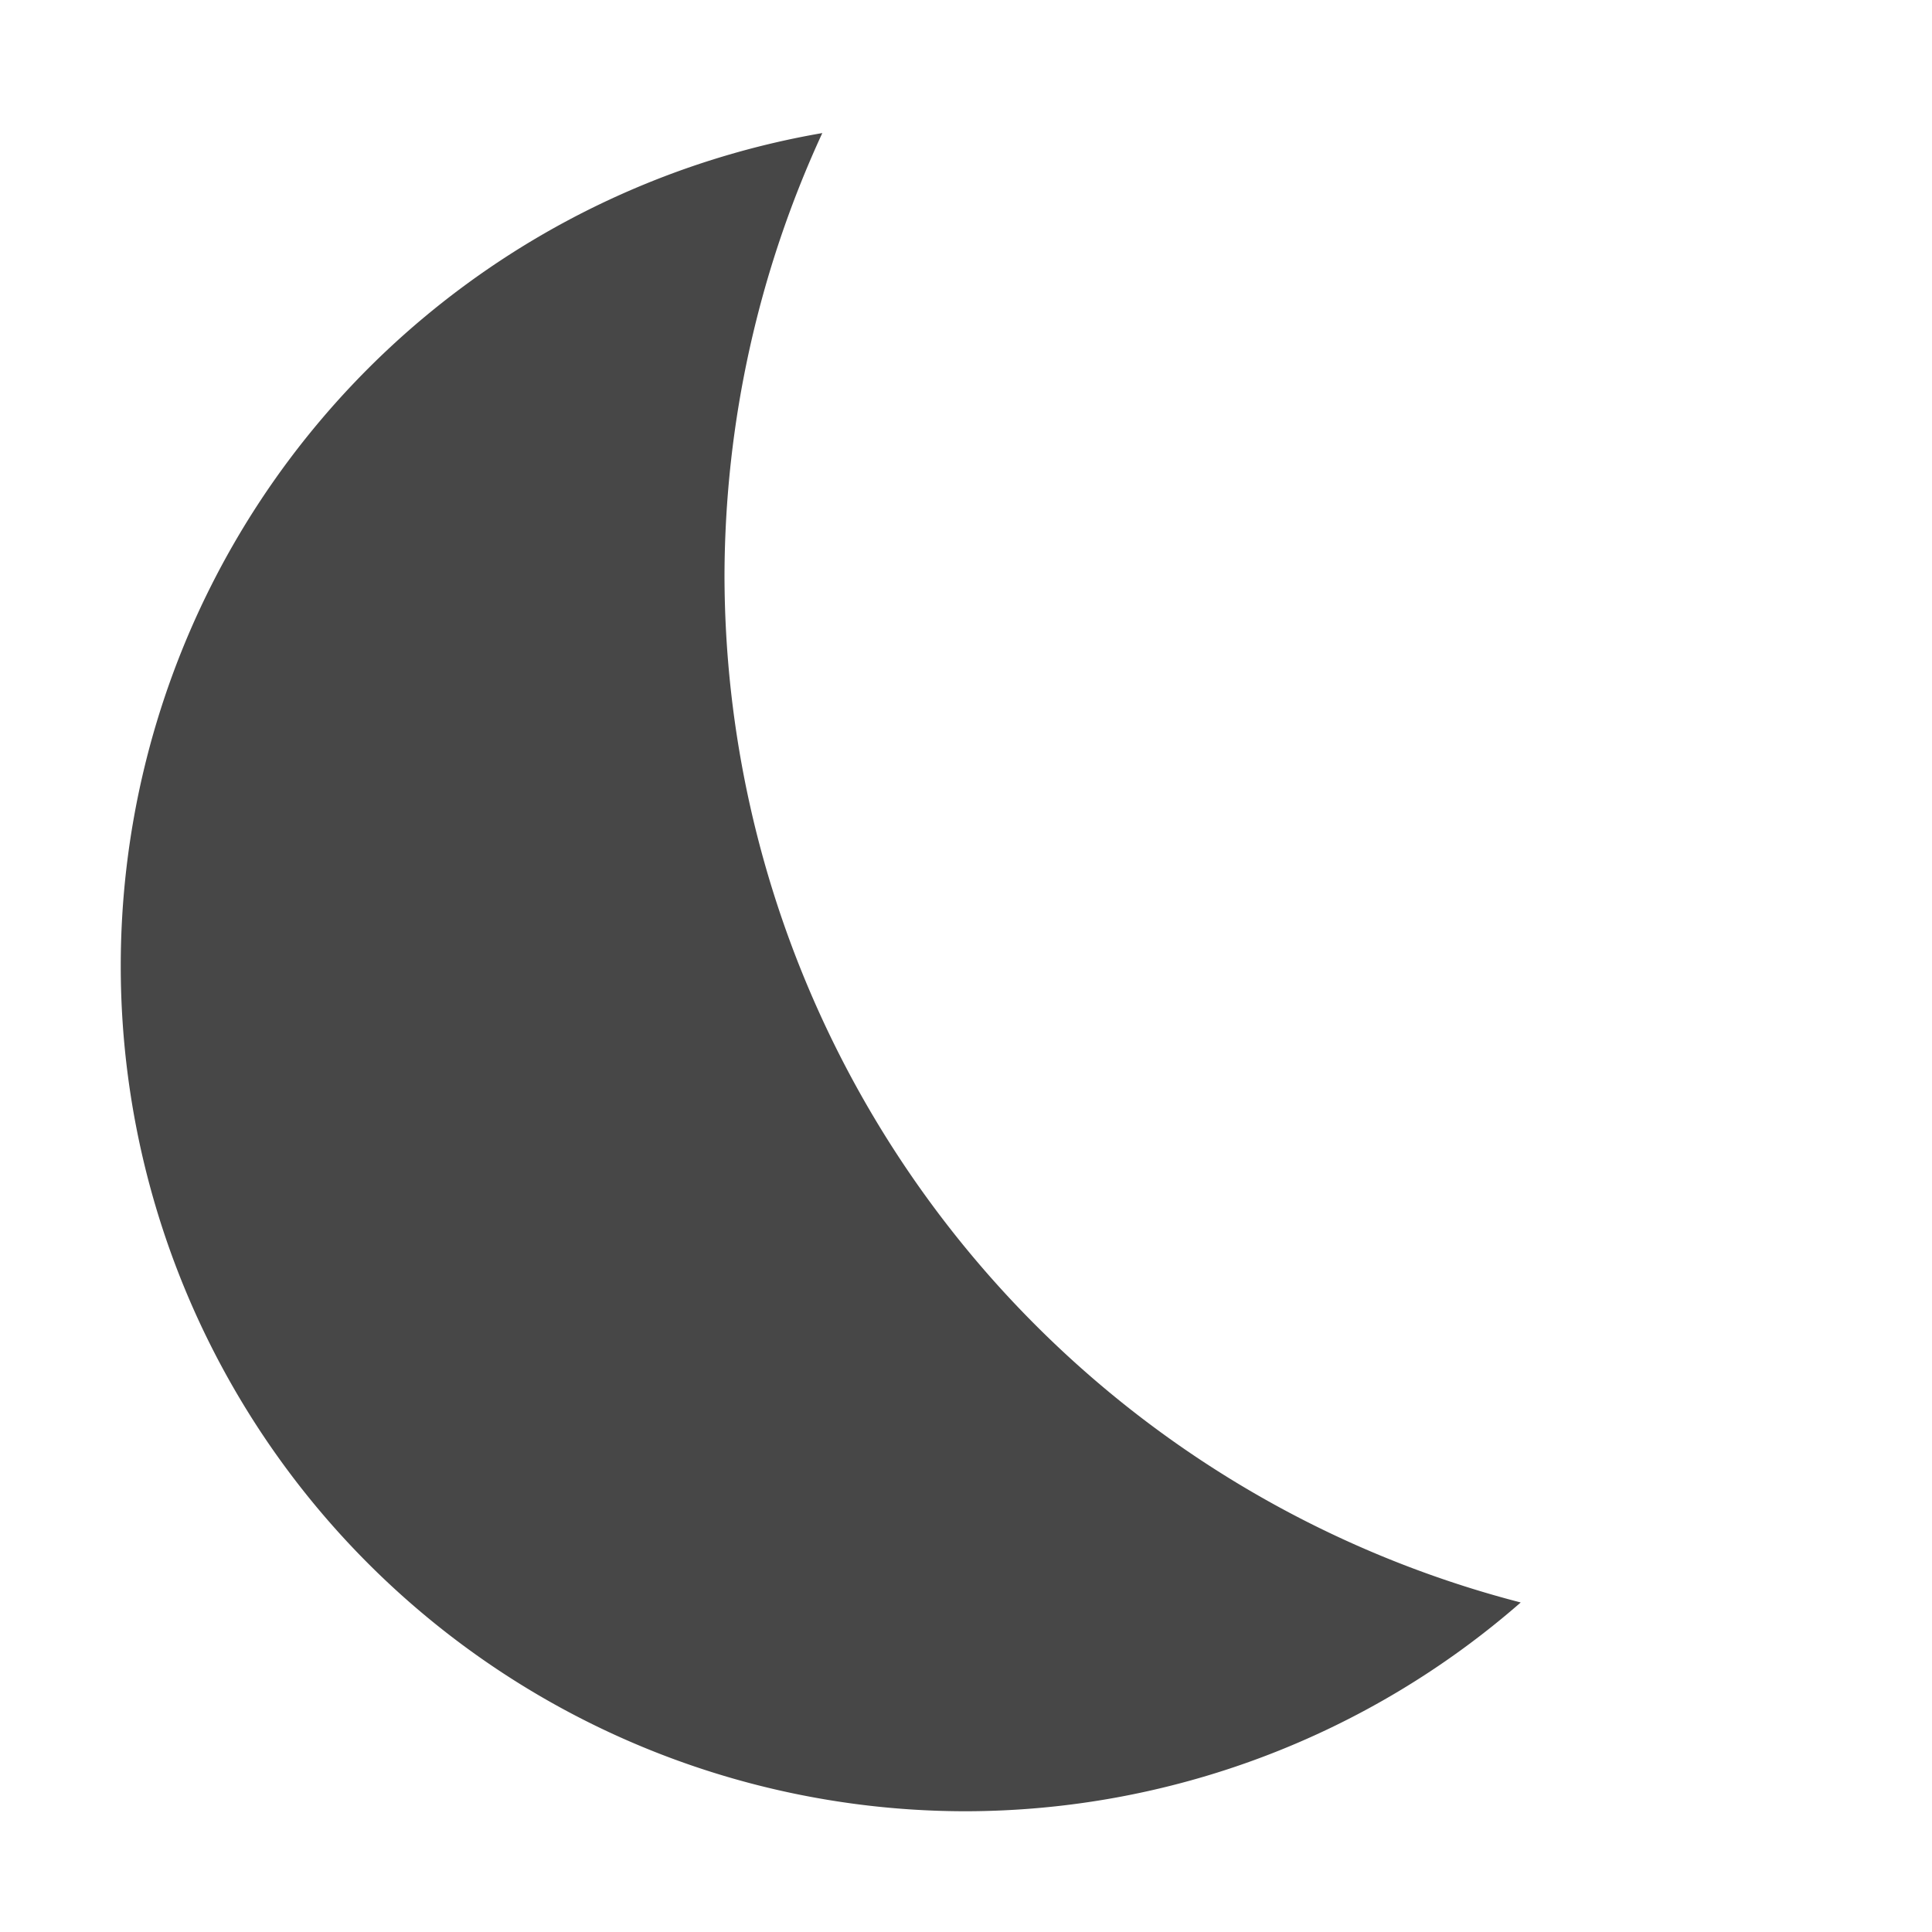 <svg xmlns="http://www.w3.org/2000/svg" width="16" height="16">
    <path d="M6.81 1.102A7 7 0 0 0 1 8a7 7 0 0 0 7 7 7 7 0 0 0 4.594-1.729A8.797 8.797 0 0 1 6 4.766a8.797 8.797 0 0 1 .81-3.664z" style="isolation:auto;mix-blend-mode:normal;marker:none" color="#000" overflow="visible" fill="#474747"/>
</svg>
